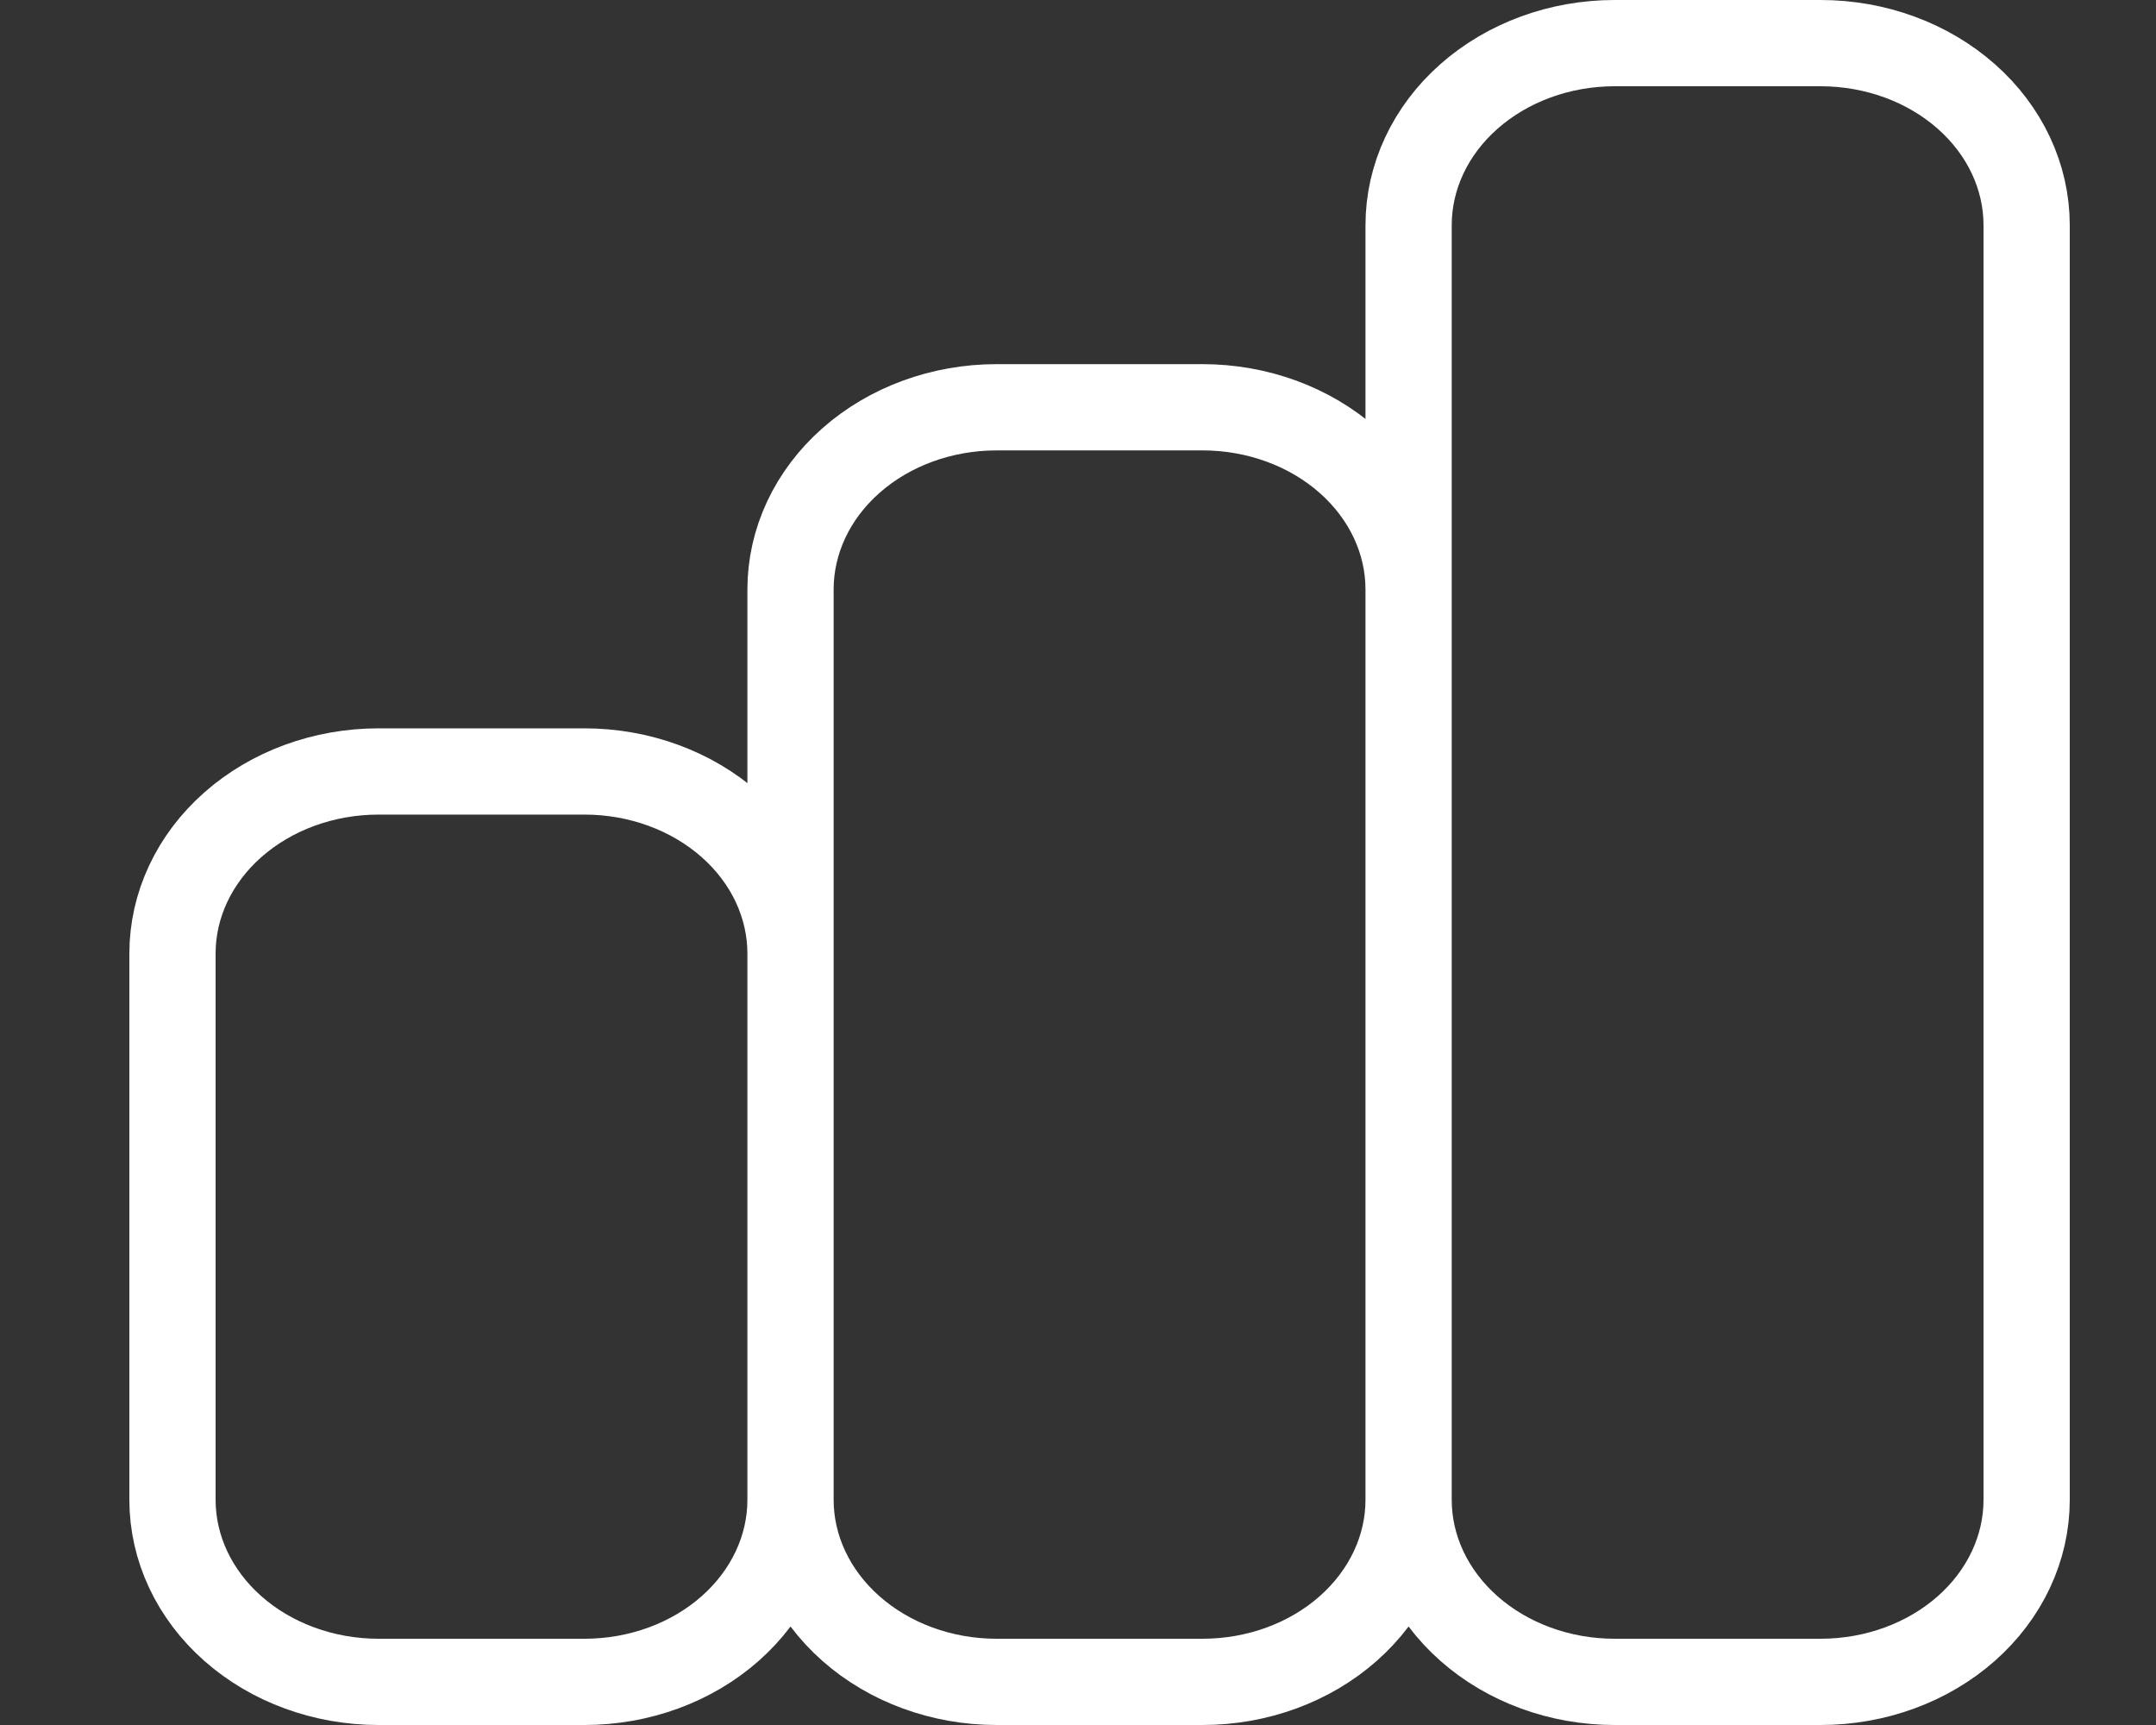 <svg width="50" height="40" viewBox="0 0 50 40" fill="none" xmlns="http://www.w3.org/2000/svg">
<rect x="0" y="0" width="50" height="40" fill="#333333" stroke="none"/>
<path d="M18.333 34.778V22.111C18.333 20.991 17.83 19.917 16.934 19.126C16.038 18.334 14.823 17.889 13.556 17.889H8.778C7.511 17.889 6.295 18.334 5.399 19.126C4.503 19.917 4 20.991 4 22.111V34.778C4 35.898 4.503 36.971 5.399 37.763C6.295 38.555 7.511 39 8.778 39H13.556C14.823 39 16.038 38.555 16.934 37.763C17.83 36.971 18.333 35.898 18.333 34.778ZM18.333 34.778V13.667C18.333 12.547 18.837 11.473 19.733 10.681C20.629 9.889 21.844 9.444 23.111 9.444H27.889C29.156 9.444 30.371 9.889 31.267 10.681C32.163 11.473 32.667 12.547 32.667 13.667V34.778M18.333 34.778C18.333 35.898 18.837 36.971 19.733 37.763C20.629 38.555 21.844 39 23.111 39H27.889C29.156 39 30.371 38.555 31.267 37.763C32.163 36.971 32.667 35.898 32.667 34.778M32.667 34.778V5.222C32.667 4.102 33.17 3.028 34.066 2.237C34.962 1.445 36.177 1 37.444 1H42.222C43.489 1 44.705 1.445 45.601 2.237C46.497 3.028 47 4.102 47 5.222V34.778C47 35.898 46.497 36.971 45.601 37.763C44.705 38.555 43.489 39 42.222 39H37.444C36.177 39 34.962 38.555 34.066 37.763C33.17 36.971 32.667 35.898 32.667 34.778Z" stroke="white" stroke-width="2" stroke-linecap="round" stroke-linejoin="round"/>
</svg>
